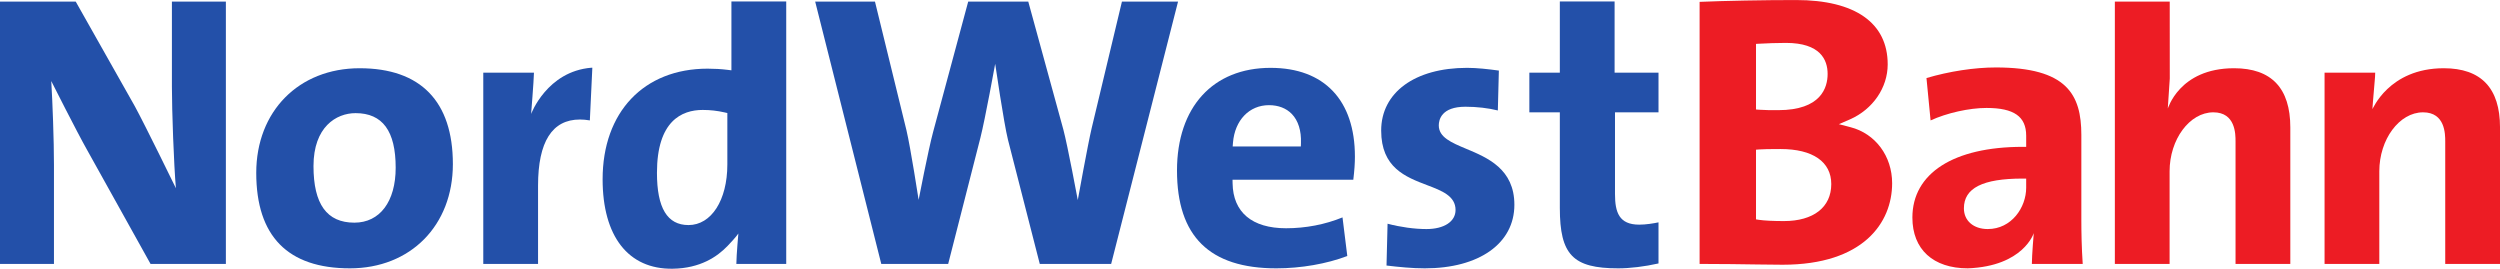 <?xml version="1.0" encoding="UTF-8" standalone="no"?>
<!-- Created with Inkscape (http://www.inkscape.org/) -->

<svg
   xmlns:dc="http://purl.org/dc/elements/1.1/"
   xmlns:cc="http://creativecommons.org/ns#"
   xmlns:rdf="http://www.w3.org/1999/02/22-rdf-syntax-ns#"
   xmlns:svg="http://www.w3.org/2000/svg"
   xmlns="http://www.w3.org/2000/svg"
   xmlns:inkscape="http://www.inkscape.org/namespaces/inkscape"
   version="1.1"
   width="414.562"
   height="44.562"
   id="svg2"
   xml:space="preserve"><defs
     id="defs6"><clipPath
       id="clipPath18"><path
         d="m 0,0 3316.52,0 0,356 L 0,356 0,0 z"
         inkscape:connector-curvature="0"
         id="path20" /></clipPath></defs><g
     transform="matrix(1.25,0,0,-1.25,0,44.562)"
     id="g10"><g
       transform="scale(0.1,0.1)"
       id="g12"><g
         id="g14"><g
           clip-path="url(#clipPath18)"
           id="g16"><path
             d="m 964.895,138.27 c 0,-47.301 -21.184,-80.348 -51.543,-80.348 -28.137,0 -41.836,22.652 -41.836,69.258 0,68.976 33.015,83.468 60.703,83.468 9.922,0 19.414,-1.074 29.07,-3.281 l 3.606,-0.82 0,-68.277 z m 5.41,216.324 0,-91.387 -5.176,0.645 c -8.391,1.027 -17.27,1.562 -26.399,1.562 -84.648,0 -139.304,-57.605 -139.304,-146.762 0,-75.398 33.875,-119.504 92.937,-118.64 C 929.07,0.527 951.492,15.996 965.195,30.223 c 11.493,11.996 14.325,16.504 14.325,16.504 0,0 -2.547,-28.398 -2.672,-40.34 l 66.162,0 0,348.207 -72.705,0 0,0"
             inkscape:connector-curvature="0"
             id="path22"
             style="fill:#2350a9;fill-opacity:1;fill-rule:nonzero;stroke:none" /><path
             d="m 2687.93,107.566 c 0,-26.414 -19.48,-54.937 -51.01,-54.937 -18.89,0 -31.61,11.031 -31.61,27.461 0,26.949 24.82,39.508 77.99,39.508 l 4.63,0 0,-12.032 z m 75,-101.179 c -1.47,21.418 -1.82,43 -1.82,57.801 l 0,113.278 c 0,53.723 -19.3,89.543 -113.4,89.543 -28.45,0 -61.76,-5.11 -92.06,-14.055 l 5.45,-56.219 c 21.62,9.883 51.1,16.551 74.21,16.551 36.42,0 52.62,-11.367 52.62,-36.894 l 0,-14.703 -4.63,0 c -91.64,0 -146.34,-35.067 -146.34,-93.805 0,-42.168 27.51,-67.355 73.51,-67.355 74,2.812 87.51,46.73 87.51,46.73 0,0 -2.49,-29.535 -2.52,-40.871 l 67.47,0 0,0"
             inkscape:connector-curvature="0"
             id="path24"
             style="fill:#ed1c24;fill-opacity:1;fill-rule:nonzero;stroke:none" /><path
             d="m 2146.58,0.527 c -59.97,0 -77.31,17.957 -77.31,80.07 l 0,126.886 -40.43,0 0,52.637 40.43,0 0,94.473 72.65,0 0,-94.473 58.25,0 0,-52.637 -57.72,0 0,-108.375 c 0,-24.375 5.48,-40.633 32.14,-40.633 9.05,0 18.9,1.668 25.58,3.047 l 0,-54.504 C 2181.5,2.812 2162.61,0.527 2146.58,0.527 l 0,0"
             inkscape:connector-curvature="0"
             id="path26"
             style="fill:#2350a9;fill-opacity:1;fill-rule:nonzero;stroke:none" /><path
             d="m 1890.15,0.527 c -16.85,0 -34.22,1.73 -50.8,3.719 l 1.4,55.461 c 17.11,-4.512 35.6,-7.078 51.56,-7.078 23.47,0 38.62,9.938 38.62,25.301 0,18.633 -18.28,25.578 -37.65,32.918 -28.59,10.879 -61.02,23.183 -61.02,72.418 0,50.546 44.73,83.222 113.96,83.222 13.27,0 27.98,-1.687 42.16,-3.621 l -1.35,-52.902 c -12.89,3.195 -27.86,4.941 -42.98,4.941 -31.93,0 -35.36,-17.332 -35.36,-24.785 0,-15.762 16.79,-22.809 36.21,-30.949 28.54,-11.926 64.07,-26.809 64.07,-74.359 0,-51.211 -46.64,-84.285 -118.82,-84.285 l 0,0"
             inkscape:connector-curvature="0"
             id="path28"
             style="fill:#2350a9;fill-opacity:1;fill-rule:nonzero;stroke:none" /><path
             d="m 1725.7,162.219 -90.43,0 0.39,5.008 c 2.43,29.769 21.6,49.769 47.77,49.769 12.45,0 22.94,-4.062 30.35,-11.738 8.47,-8.809 12.66,-22.156 12.07,-38.559 l -0.15,-4.48 0,0 z m 71.72,-13.379 c 0,74.758 -40.72,117.648 -111.82,117.648 -76.61,0 -124.2,-52.176 -124.2,-136.176 0,-87.304 43.09,-129.785 131.75,-129.785 32.73,0 66.8,5.945 94.16,16.348 l -6.35,51.223 c -23.12,-9.445 -48.87,-14.399 -74.86,-14.399 -45.16,0 -70.36,21.184 -70.96,59.629 l -0.09,4.738 160.23,0 c 1.5,12.364 2.14,22 2.14,30.774 l 0,0"
             inkscape:connector-curvature="0"
             id="path30"
             style="fill:#2350a9;fill-opacity:1;fill-rule:nonzero;stroke:none" /><path
             d="m 470.117,61.113 c -36.504,0 -54.238,24.551 -54.238,75.059 0,51.832 30.059,70.238 55.82,70.238 35.813,0 53.211,-23.711 53.211,-72.379 0,-44.968 -21.015,-72.918 -54.793,-72.918 l 0,0 z m 6.992,204.86 c -80.754,0 -137.175,-57.09 -137.175,-138.793 0,-84.043 41.836,-126.653 124.238,-126.653 80.437,0 136.609,56.863 136.609,138.282 0,83.187 -42.773,127.164 -123.672,127.164 l 0,0"
             inkscape:connector-curvature="0"
             id="path32"
             style="fill:#2350a9;fill-opacity:1;fill-rule:nonzero;stroke:none" /><path
             d="m 2366.48,63.223 c -14.09,0 -26.1,0.617 -33.04,1.641 l -3.93,0.613 0,92.433 4.25,0.344 c 4.45,0.359 13.97,0.547 28.36,0.547 42.71,0 67.24,-16.938 67.24,-46.477 0,-30.73 -23.53,-49.101 -62.88,-49.101 l 0,0 z m -36.97,235.062 4.4,0.227 c 10.63,0.554 22.29,1.074 35.27,1.074 45.7,0 55.34,-22.395 55.34,-41.172 0,-17.93 -8.52,-48.047 -65.56,-48.047 -9.67,0 -18.02,0 -25.17,0.555 l -4.28,0.332 0,87.031 z m 125.3,-110.508 -15.38,4.004 14.68,6.321 c 30.41,13.367 50.1,42.058 50.1,73.015 0,55.02 -43.18,85.332 -121.55,85.332 -43.01,0 -94.72,-0.984 -127.97,-2.422 l 0,-347.64 c 30.23,-0.031 55.95,-0.41 76.81,-0.734 13.74,-0.203 24.96,-0.348 33.34,-0.348 107.11,0 145.26,55.836 145.26,108.101 0,36.02 -22.24,65.895 -55.29,74.371 l 0,0"
             inkscape:connector-curvature="0"
             id="path34"
             style="fill:#ed1c24;fill-opacity:1;fill-rule:nonzero;stroke:none" /><path
             d="m 3243.84,6.387 0,162.562 c 0,9.531 0,38.535 -29.42,38.535 -31.46,0 -58.03,-35.808 -58.03,-78.226 l 0,-122.871 -72.63,0 0,253.734 67.18,0 c -0.09,-7.644 -1.12,-14.082 -2.2,-29.168 -0.26,-3.437 -1.49,-17.219 -1.49,-19.094 0,-1.492 21.18,54.133 94.68,54.114 49.52,-0.012 74.59,-26.399 74.59,-78.477 l 0,-181.109 -72.68,0 0,0"
             inkscape:connector-curvature="0"
             id="path36"
             style="fill:#ed1c24;fill-opacity:1;fill-rule:nonzero;stroke:none" /><path
             d="m 2965.66,6.387 0,162.562 c 0,9.531 0,38.535 -29.44,38.535 -31.46,0 -58.04,-35.808 -58.04,-78.226 l 0,-122.871 -72.62,0 0,348.011 72.8,0 c -0.12,-5.703 0.06,-102.05 0.06,-102.05 0,0 -2.64,-37.84 -2.64,-39.707 0,-1.485 14.42,53.351 87.92,53.332 49.54,-0.012 74.62,-26.399 74.62,-78.477 l 0,-181.109 -72.66,0 0,0"
             inkscape:connector-curvature="0"
             id="path38"
             style="fill:#ed1c24;fill-opacity:1;fill-rule:nonzero;stroke:none" /><path
             d="M 1379.36,6.387 1337.15,171.195 c -5.41,21.653 -16.94,100.625 -16.94,100.625 0,0 -13.35,-73.535 -19.58,-97.976 l -42.78,-167.457 -88.75,0 -87.68,347.953 79.32,0 41.75,-170.606 c 5.48,-23.07 16.16,-92.355 16.16,-92.355 0,0 13.04,67.344 19.24,90.148 l 46.52,172.813 79.7,0 46.52,-169.676 c 5.61,-20.887 19.16,-93.578 19.16,-93.578 0,0 13.34,73.914 18.41,95.344 l 40.15,167.91 74.44,0 -88.73,-347.953 -94.7,0 0,0"
             inkscape:connector-curvature="0"
             id="path40"
             style="fill:#2350a9;fill-opacity:1;fill-rule:nonzero;stroke:none" /><path
             d="m 641.113,6.387 0,253.734 67.239,0 c -0.266,-11.531 -3.774,-54.805 -3.774,-54.805 0,0 20.949,56.622 80.102,61.36 0.379,0.019 0.758,0 1.113,-0.012 l -3.305,-69.891 c -4.636,0.789 -9.058,1.172 -13.211,1.172 -36.828,0 -55.507,-29.515 -55.507,-87.73 l 0,-103.828 -72.657,0 0,0"
             inkscape:connector-curvature="0"
             id="path42"
             style="fill:#2350a9;fill-opacity:1;fill-rule:nonzero;stroke:none" /><path
             d="M 199.707,6.387 115.305,157.996 c -12.844,22.652 -47.309,90.965 -47.309,90.965 1.691,-27.473 3.586,-78.547 3.586,-111.219 l 0,-131.355 -71.582,0 0,347.953 100.469,0 78.469,-138.945 c 13.914,-25.536 54.421,-108.61 54.421,-108.61 -2.773,31.543 -5.312,103.082 -5.312,134.715 l 0,112.84 71.594,0 0,-347.953 -99.934,0 0,0"
             inkscape:connector-curvature="0"
             id="path44"
             style="fill:#2350a9;fill-opacity:1;fill-rule:nonzero;stroke:none" /></g></g></g></g></svg>